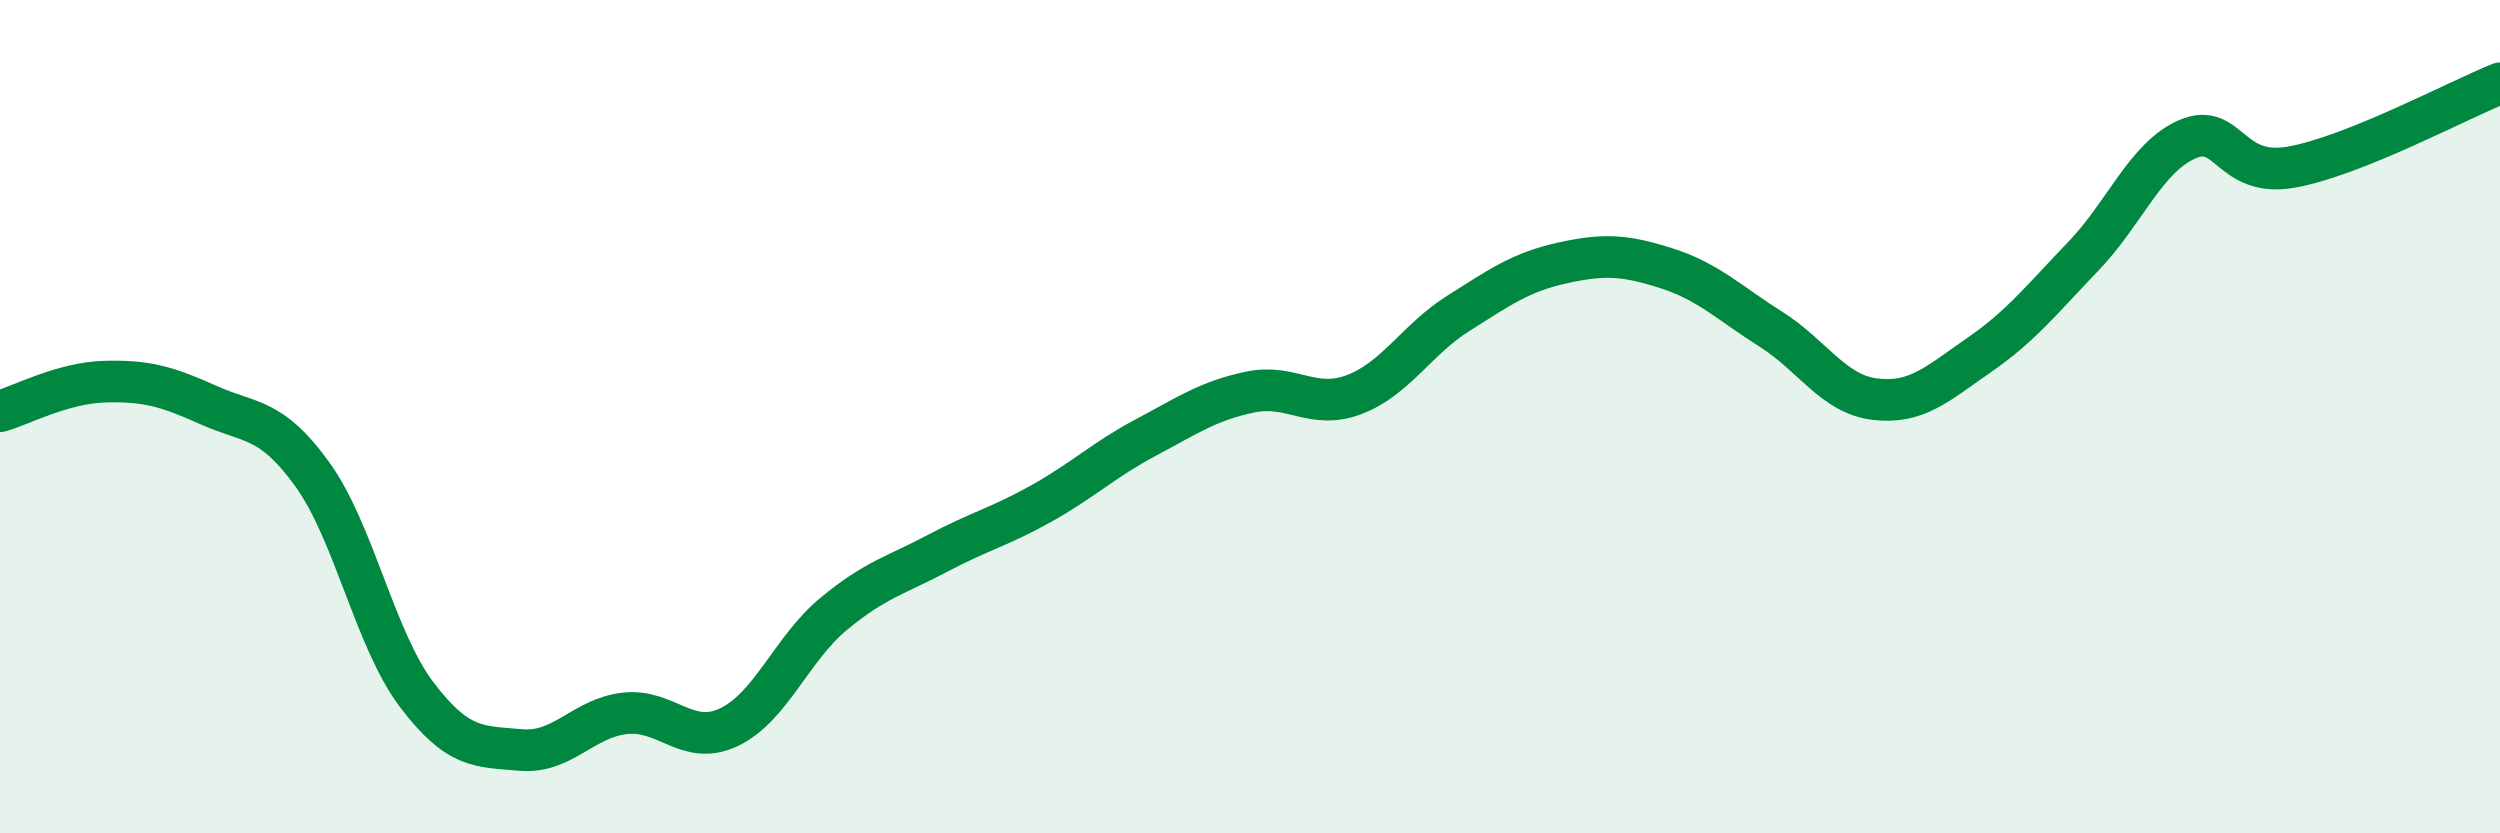 
    <svg width="60" height="20" viewBox="0 0 60 20" xmlns="http://www.w3.org/2000/svg">
      <path
        d="M 0,9.87 C 0.5,9.73 1.5,9.19 2.5,9.16 C 3.5,9.13 4,9.27 5,9.72 C 6,10.17 6.5,10 7.5,11.39 C 8.5,12.78 9,15.35 10,16.67 C 11,17.99 11.5,17.91 12.5,18 C 13.5,18.09 14,17.23 15,17.12 C 16,17.01 16.5,17.93 17.5,17.45 C 18.5,16.97 19,15.57 20,14.74 C 21,13.91 21.5,13.81 22.5,13.28 C 23.5,12.75 24,12.64 25,12.08 C 26,11.52 26.5,11.03 27.5,10.5 C 28.5,9.97 29,9.62 30,9.41 C 31,9.2 31.5,9.85 32.5,9.47 C 33.5,9.09 34,8.15 35,7.52 C 36,6.89 36.5,6.53 37.5,6.31 C 38.5,6.09 39,6.12 40,6.44 C 41,6.76 41.5,7.27 42.5,7.9 C 43.5,8.53 44,9.46 45,9.58 C 46,9.7 46.5,9.21 47.5,8.52 C 48.5,7.83 49,7.19 50,6.15 C 51,5.11 51.5,3.77 52.5,3.34 C 53.5,2.91 53.5,4.28 55,4.01 C 56.5,3.74 59,2.4 60,2L60 20L0 20Z"
        fill="#008740"
        opacity="0.1"
        stroke-linecap="round"
        stroke-linejoin="round"
      />
      <path
        d="M 0,9.87 C 0.5,9.73 1.5,9.19 2.5,9.16 C 3.5,9.13 4,9.27 5,9.72 C 6,10.17 6.5,10 7.5,11.39 C 8.5,12.78 9,15.35 10,16.67 C 11,17.99 11.5,17.91 12.5,18 C 13.5,18.09 14,17.23 15,17.12 C 16,17.01 16.5,17.93 17.5,17.45 C 18.5,16.97 19,15.57 20,14.74 C 21,13.91 21.5,13.81 22.5,13.28 C 23.5,12.75 24,12.64 25,12.08 C 26,11.52 26.5,11.03 27.5,10.5 C 28.5,9.97 29,9.62 30,9.41 C 31,9.2 31.5,9.85 32.5,9.47 C 33.5,9.09 34,8.15 35,7.52 C 36,6.89 36.5,6.53 37.5,6.31 C 38.5,6.09 39,6.12 40,6.44 C 41,6.76 41.5,7.27 42.5,7.9 C 43.5,8.53 44,9.46 45,9.58 C 46,9.7 46.5,9.21 47.5,8.52 C 48.5,7.83 49,7.19 50,6.15 C 51,5.11 51.5,3.77 52.5,3.34 C 53.5,2.91 53.5,4.28 55,4.01 C 56.5,3.74 59,2.4 60,2"
        stroke="#008740"
        stroke-width="1"
        fill="none"
        stroke-linecap="round"
        stroke-linejoin="round"
      />
    </svg>
  